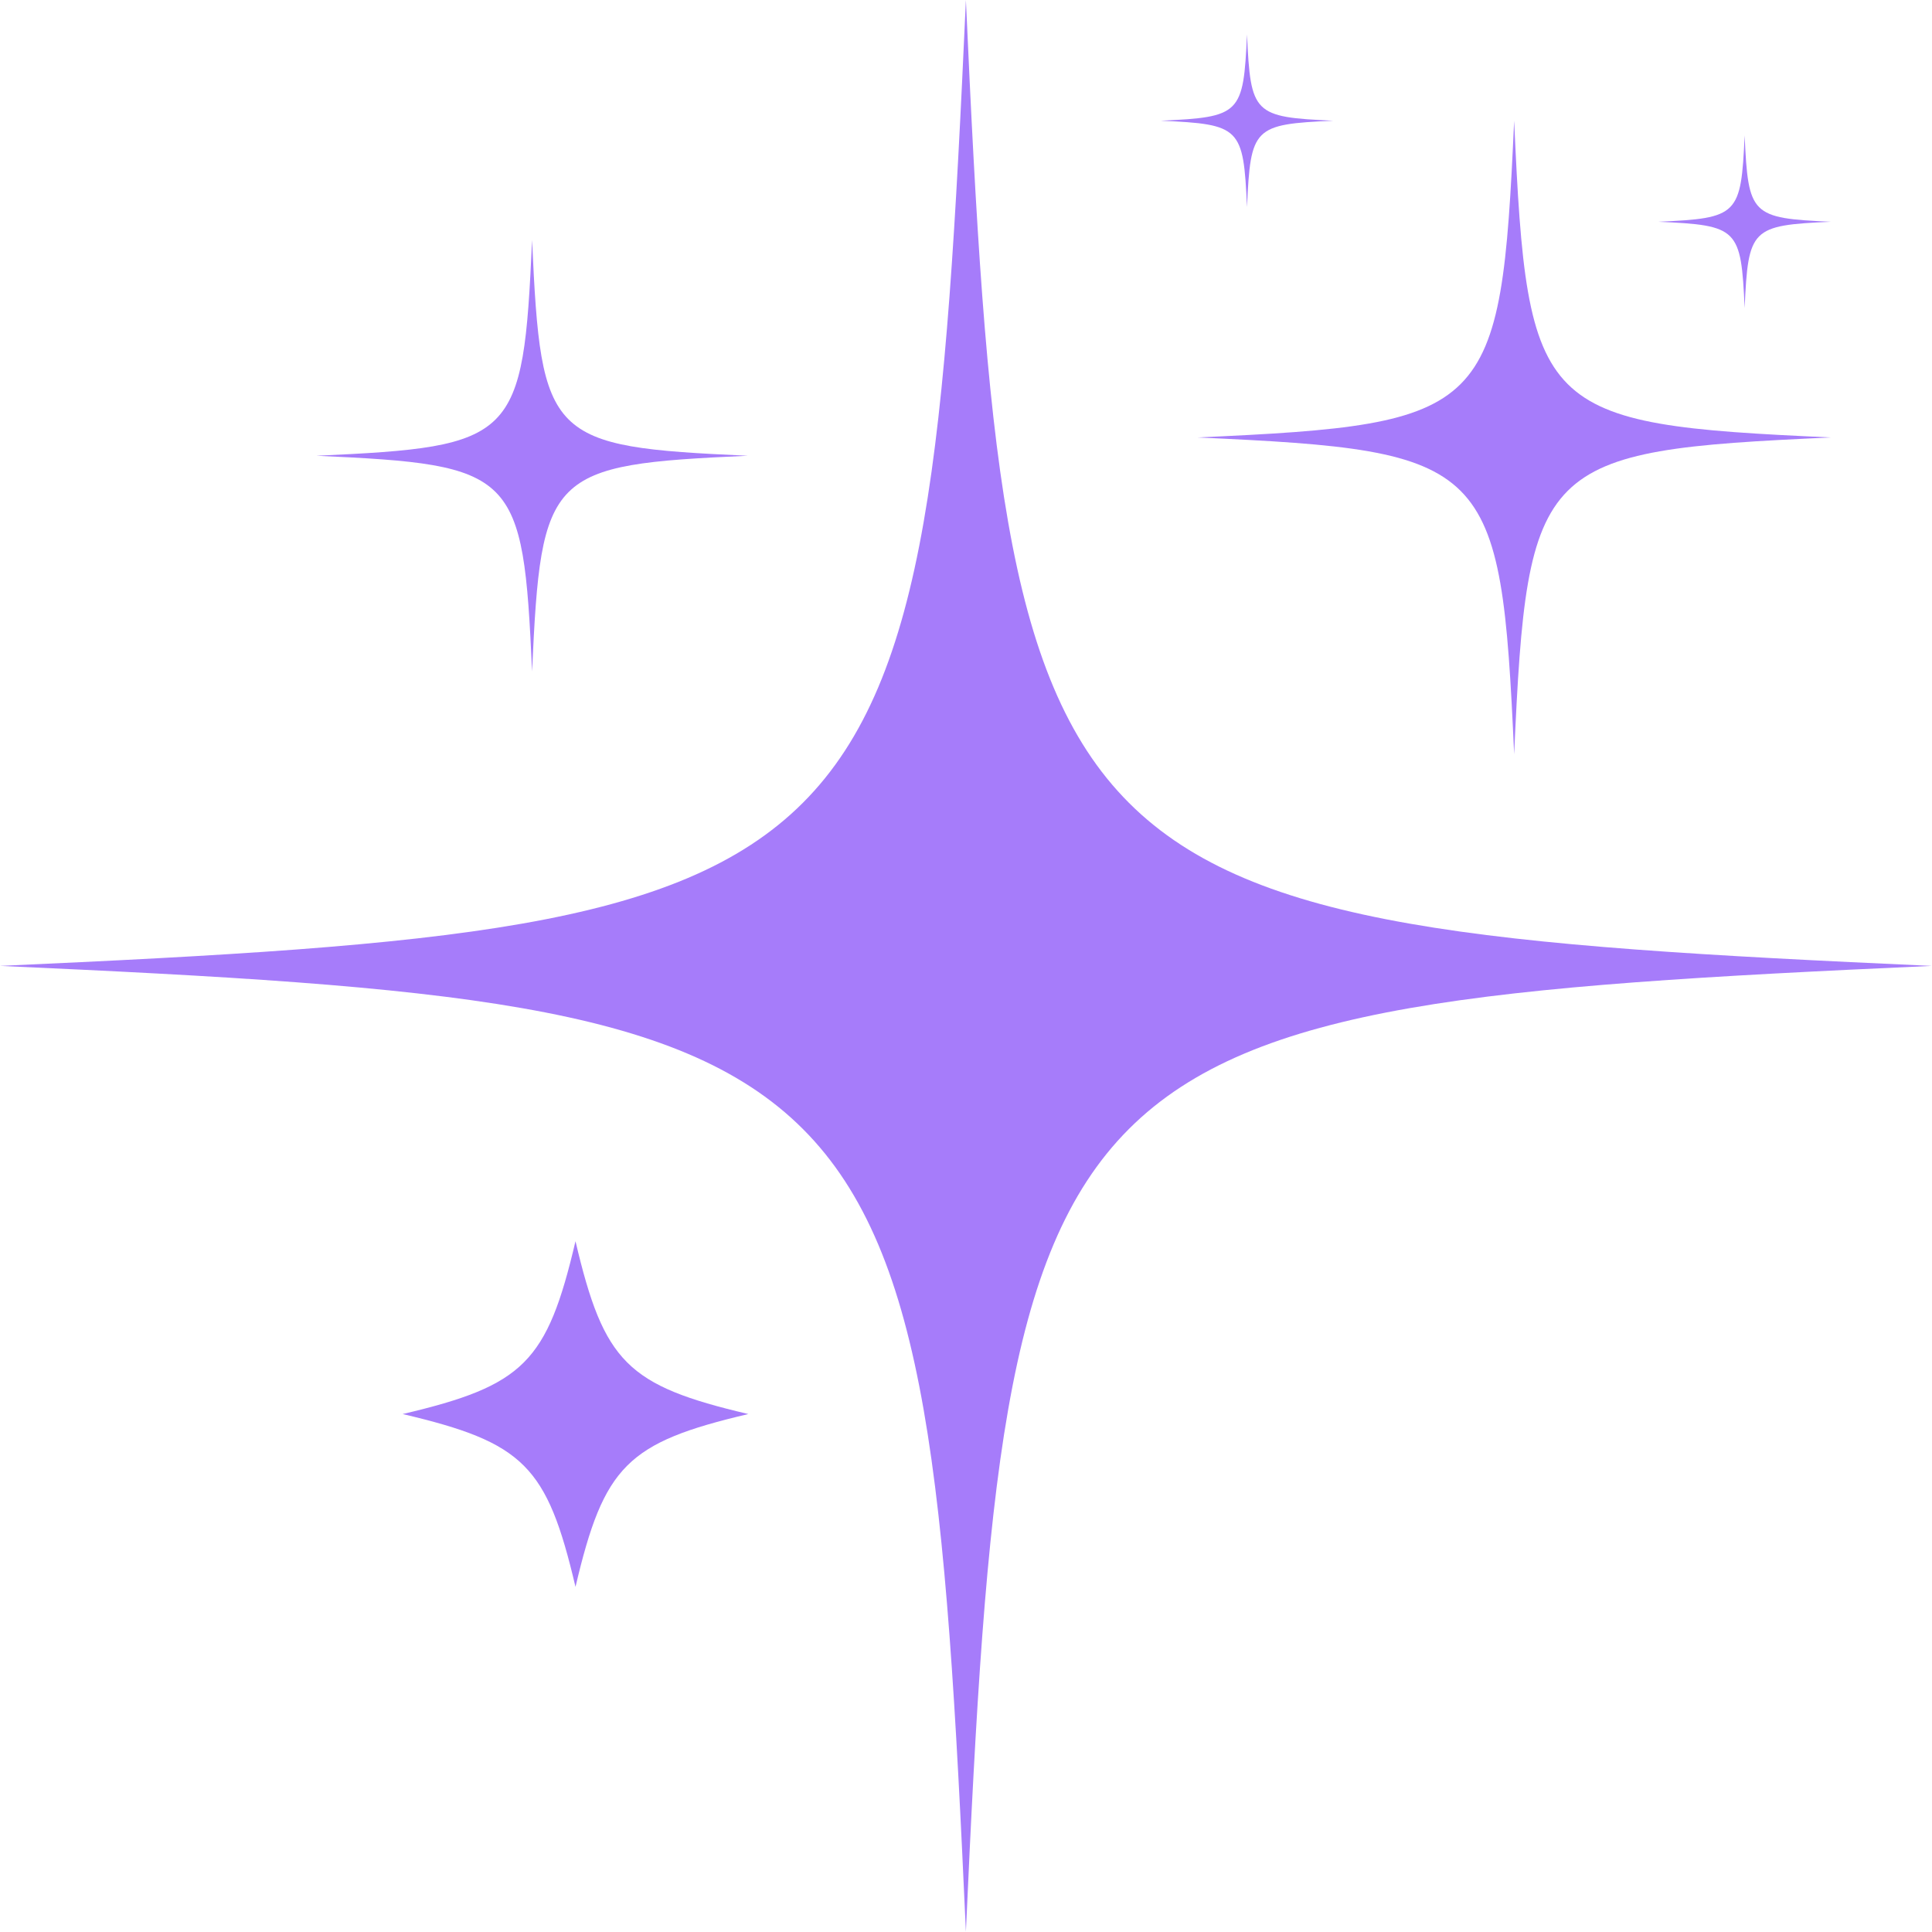 <svg xmlns="http://www.w3.org/2000/svg" xmlns:xlink="http://www.w3.org/1999/xlink" width="500" zoomAndPan="magnify" viewBox="0 0 375 375" height="500" preserveAspectRatio="xMidYMid meet" version="1.0"><path fill="#a67cfa" d="M 145.25 274.465 C 121.727 280 117.238 284.484 111.703 308.012 C 106.172 284.488 101.684 280 78.156 274.465 C 101.684 268.934 106.172 264.445 111.703 240.918 C 117.238 264.445 121.727 268.934 145.25 274.465 Z M 145.25 274.465 " fill-opacity="1" fill-rule="nonzero"/><path fill="#a67cfa" d="M 374.957 187.48 C 201.59 195.273 195.273 201.59 187.48 374.957 C 179.688 201.59 173.367 195.273 0 187.48 C 173.367 179.688 179.688 173.367 187.48 0 C 195.273 173.367 201.59 179.688 374.957 187.48 Z M 374.957 187.48 " fill-opacity="1" fill-rule="nonzero"/><path fill="#a67cfa" d="M 145.148 88.461 C 106.43 90.199 105.02 91.613 103.277 130.328 C 101.539 91.609 100.129 90.199 61.41 88.461 C 100.129 86.719 101.539 85.309 103.277 46.59 C 105.02 85.309 106.43 86.719 145.148 88.461 Z M 145.148 88.461 " fill-opacity="1" fill-rule="nonzero"/><path fill="#a67cfa" d="M 355.383 84.91 C 298.523 87.469 296.453 89.539 293.895 146.395 C 291.34 89.539 289.27 87.469 232.41 84.91 C 289.27 82.355 291.34 80.285 293.895 23.426 C 296.453 80.285 298.523 82.355 355.383 84.91 Z M 355.383 84.91 " fill-opacity="1" fill-rule="nonzero"/><path fill="#a67cfa" d="M 355.383 43.043 C 339.895 43.738 339.328 44.305 338.633 59.789 C 337.938 44.305 337.371 43.738 321.887 43.043 C 337.371 42.348 337.938 41.781 338.633 26.297 C 339.328 41.781 339.895 42.348 355.383 43.043 Z M 355.383 43.043 " fill-opacity="1" fill-rule="nonzero"/><path fill="#a67cfa" d="M 258.789 23.43 C 243.301 24.125 242.738 24.688 242.043 40.176 C 241.344 24.688 240.781 24.125 225.293 23.43 C 240.781 22.734 241.344 22.168 242.043 6.68 C 242.738 22.168 243.301 22.73 258.789 23.43 Z M 258.789 23.43 " fill-opacity="1" fill-rule="nonzero"/></svg>